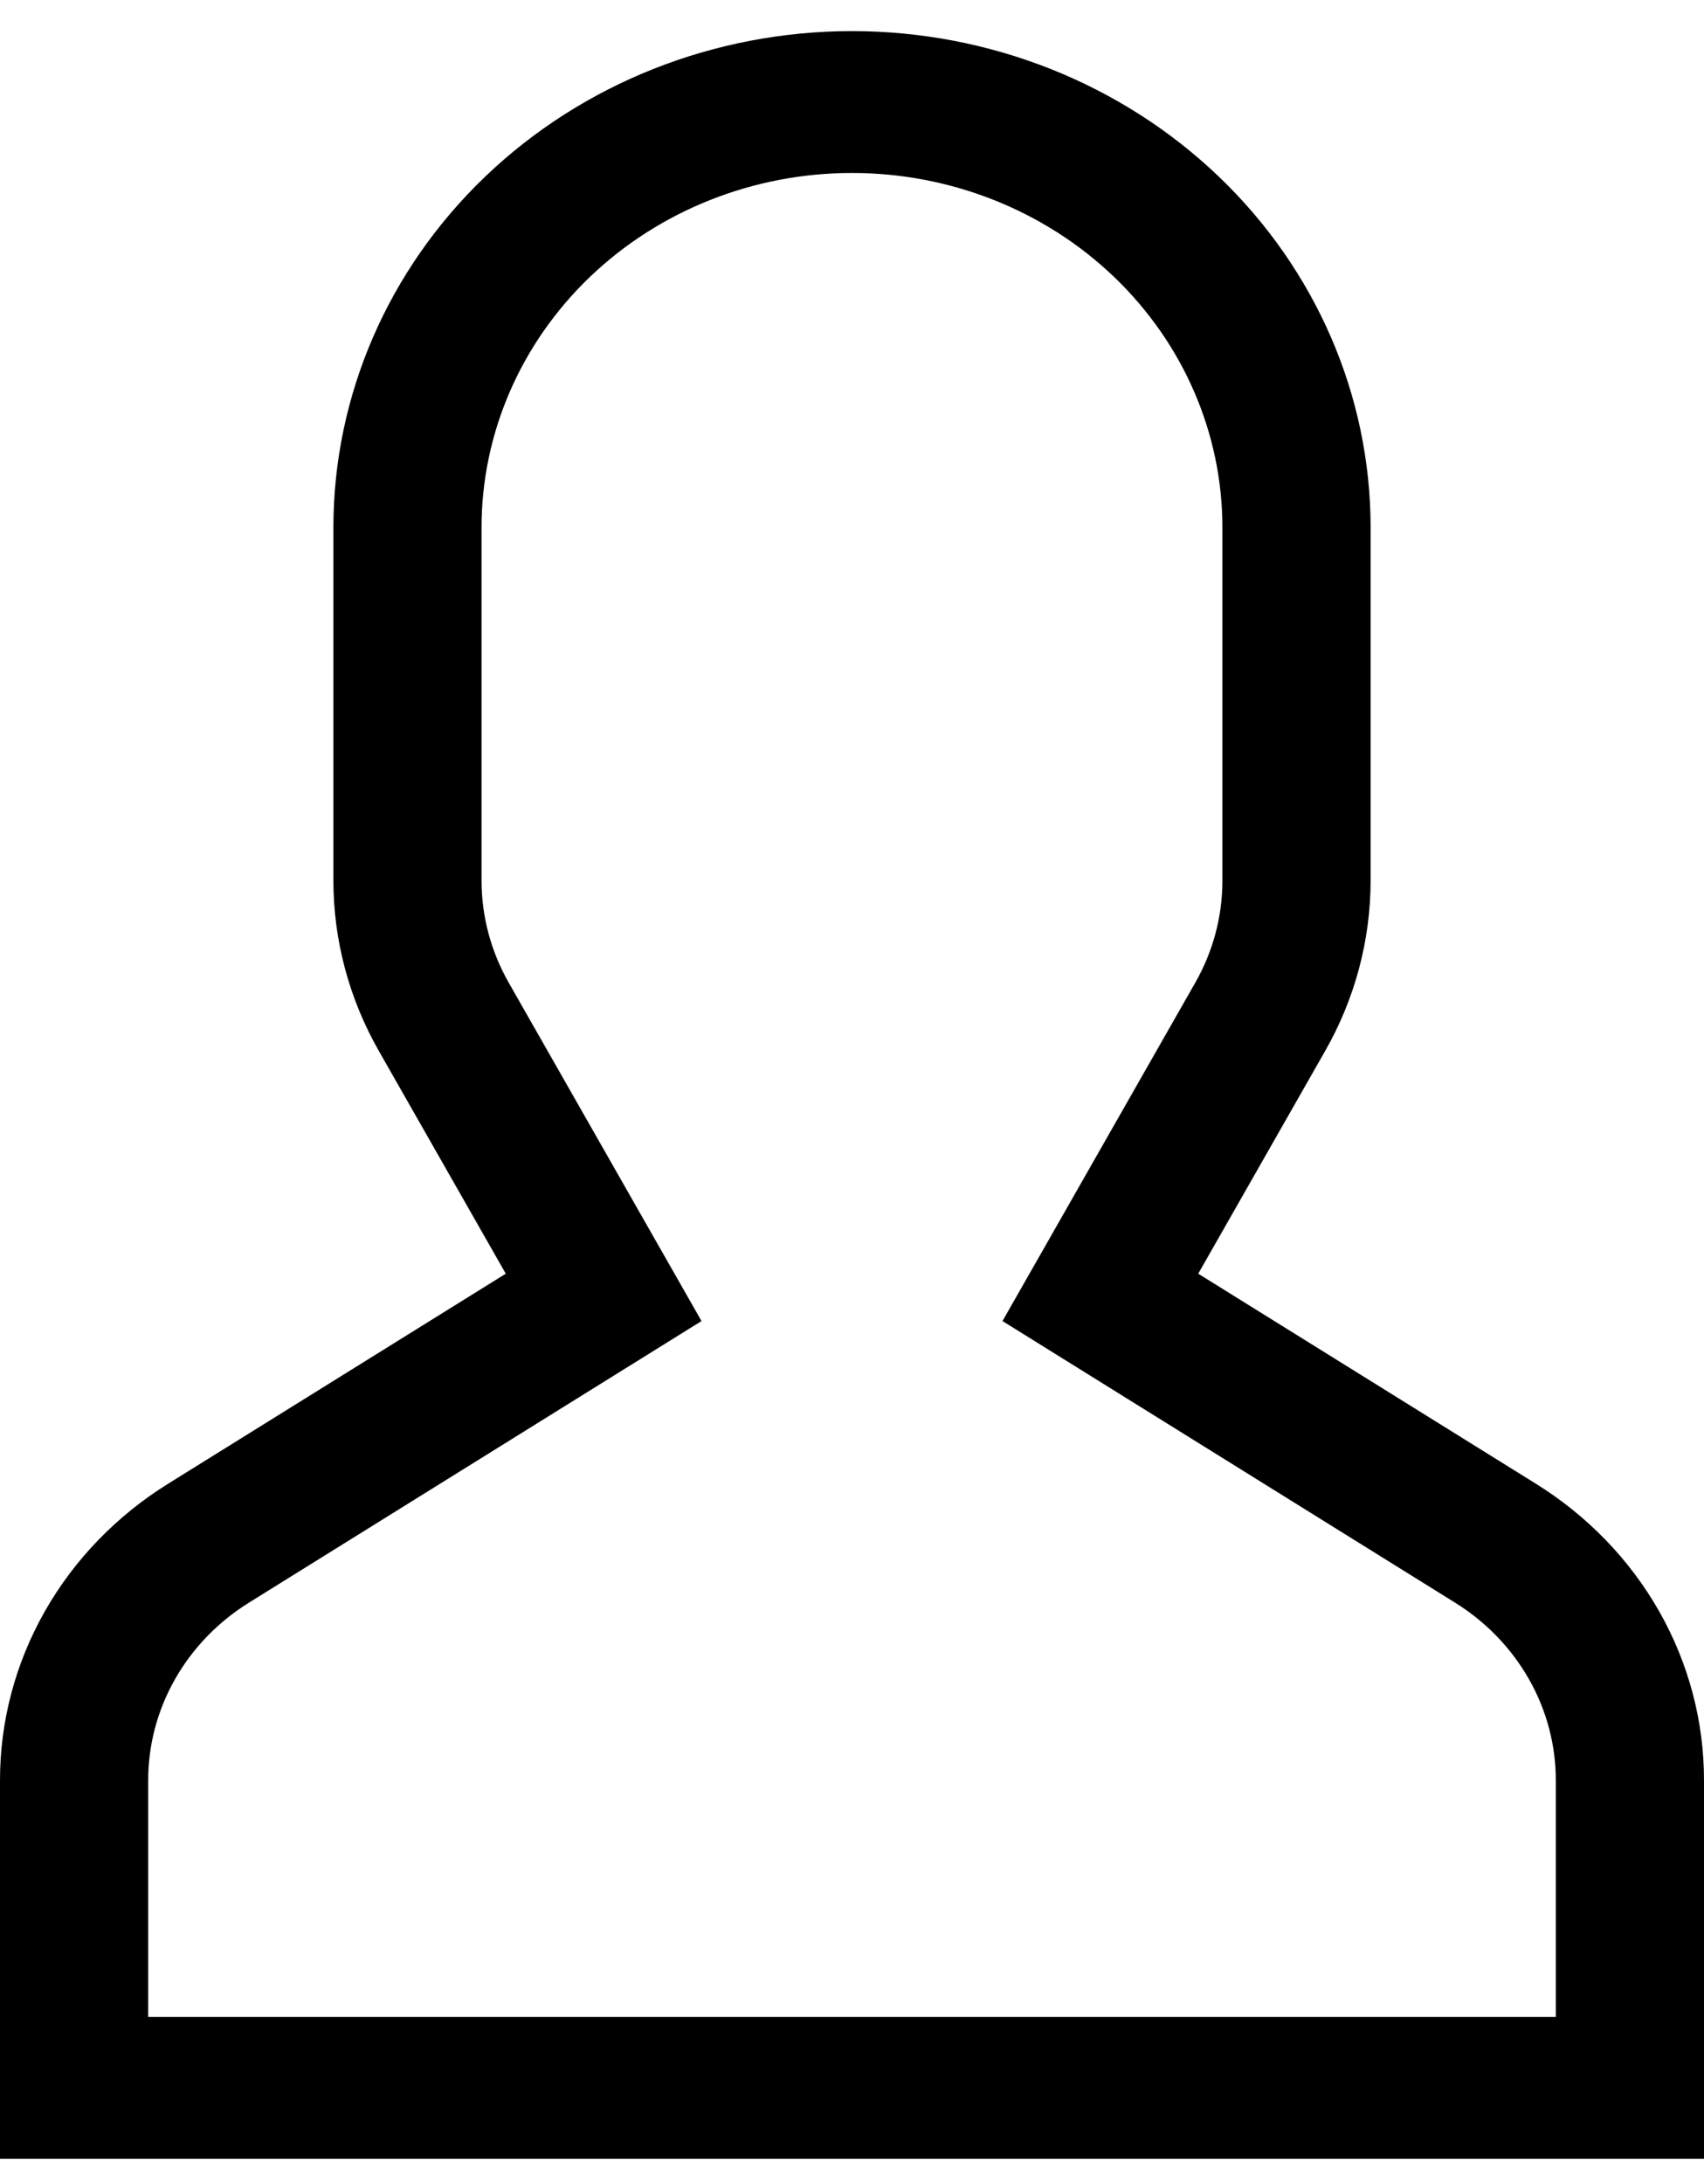 <svg width="32" height="41" viewBox="0 0 32 41" fill="none" xmlns="http://www.w3.org/2000/svg">
<path d="M28.835 27.848L22.502 23.91L24.89 19.721C25.446 18.743 25.738 17.647 25.739 16.534V9.903C25.739 7.432 24.713 5.061 22.887 3.314C21.06 1.566 18.583 0.584 16 0.584C13.417 0.584 10.94 1.566 9.113 3.314C7.287 5.061 6.261 7.432 6.261 9.903V16.534C6.262 17.647 6.554 18.743 7.11 19.721L9.498 23.91L3.165 27.848C2.192 28.451 1.392 29.278 0.839 30.253C0.286 31.228 -0.002 32.32 1.23433e-05 33.429V40.525H32V33.429C32.002 32.32 31.714 31.228 31.161 30.253C30.608 29.278 29.808 28.451 28.835 27.848ZM29.217 37.862H2.783V33.429C2.781 32.764 2.954 32.109 3.286 31.523C3.618 30.939 4.098 30.442 4.682 30.081L13.174 24.799L9.553 18.446C9.219 17.859 9.044 17.202 9.043 16.534V9.903C9.043 8.138 9.776 6.445 11.081 5.196C12.386 3.948 14.155 3.247 16 3.247C17.845 3.247 19.614 3.948 20.919 5.196C22.224 6.445 22.956 8.138 22.956 9.903V16.534C22.956 17.202 22.781 17.859 22.447 18.446L18.826 24.799L27.318 30.081C27.902 30.442 28.382 30.939 28.714 31.524C29.046 32.109 29.219 32.764 29.217 33.429V37.862Z" fill="black"/>
</svg>
